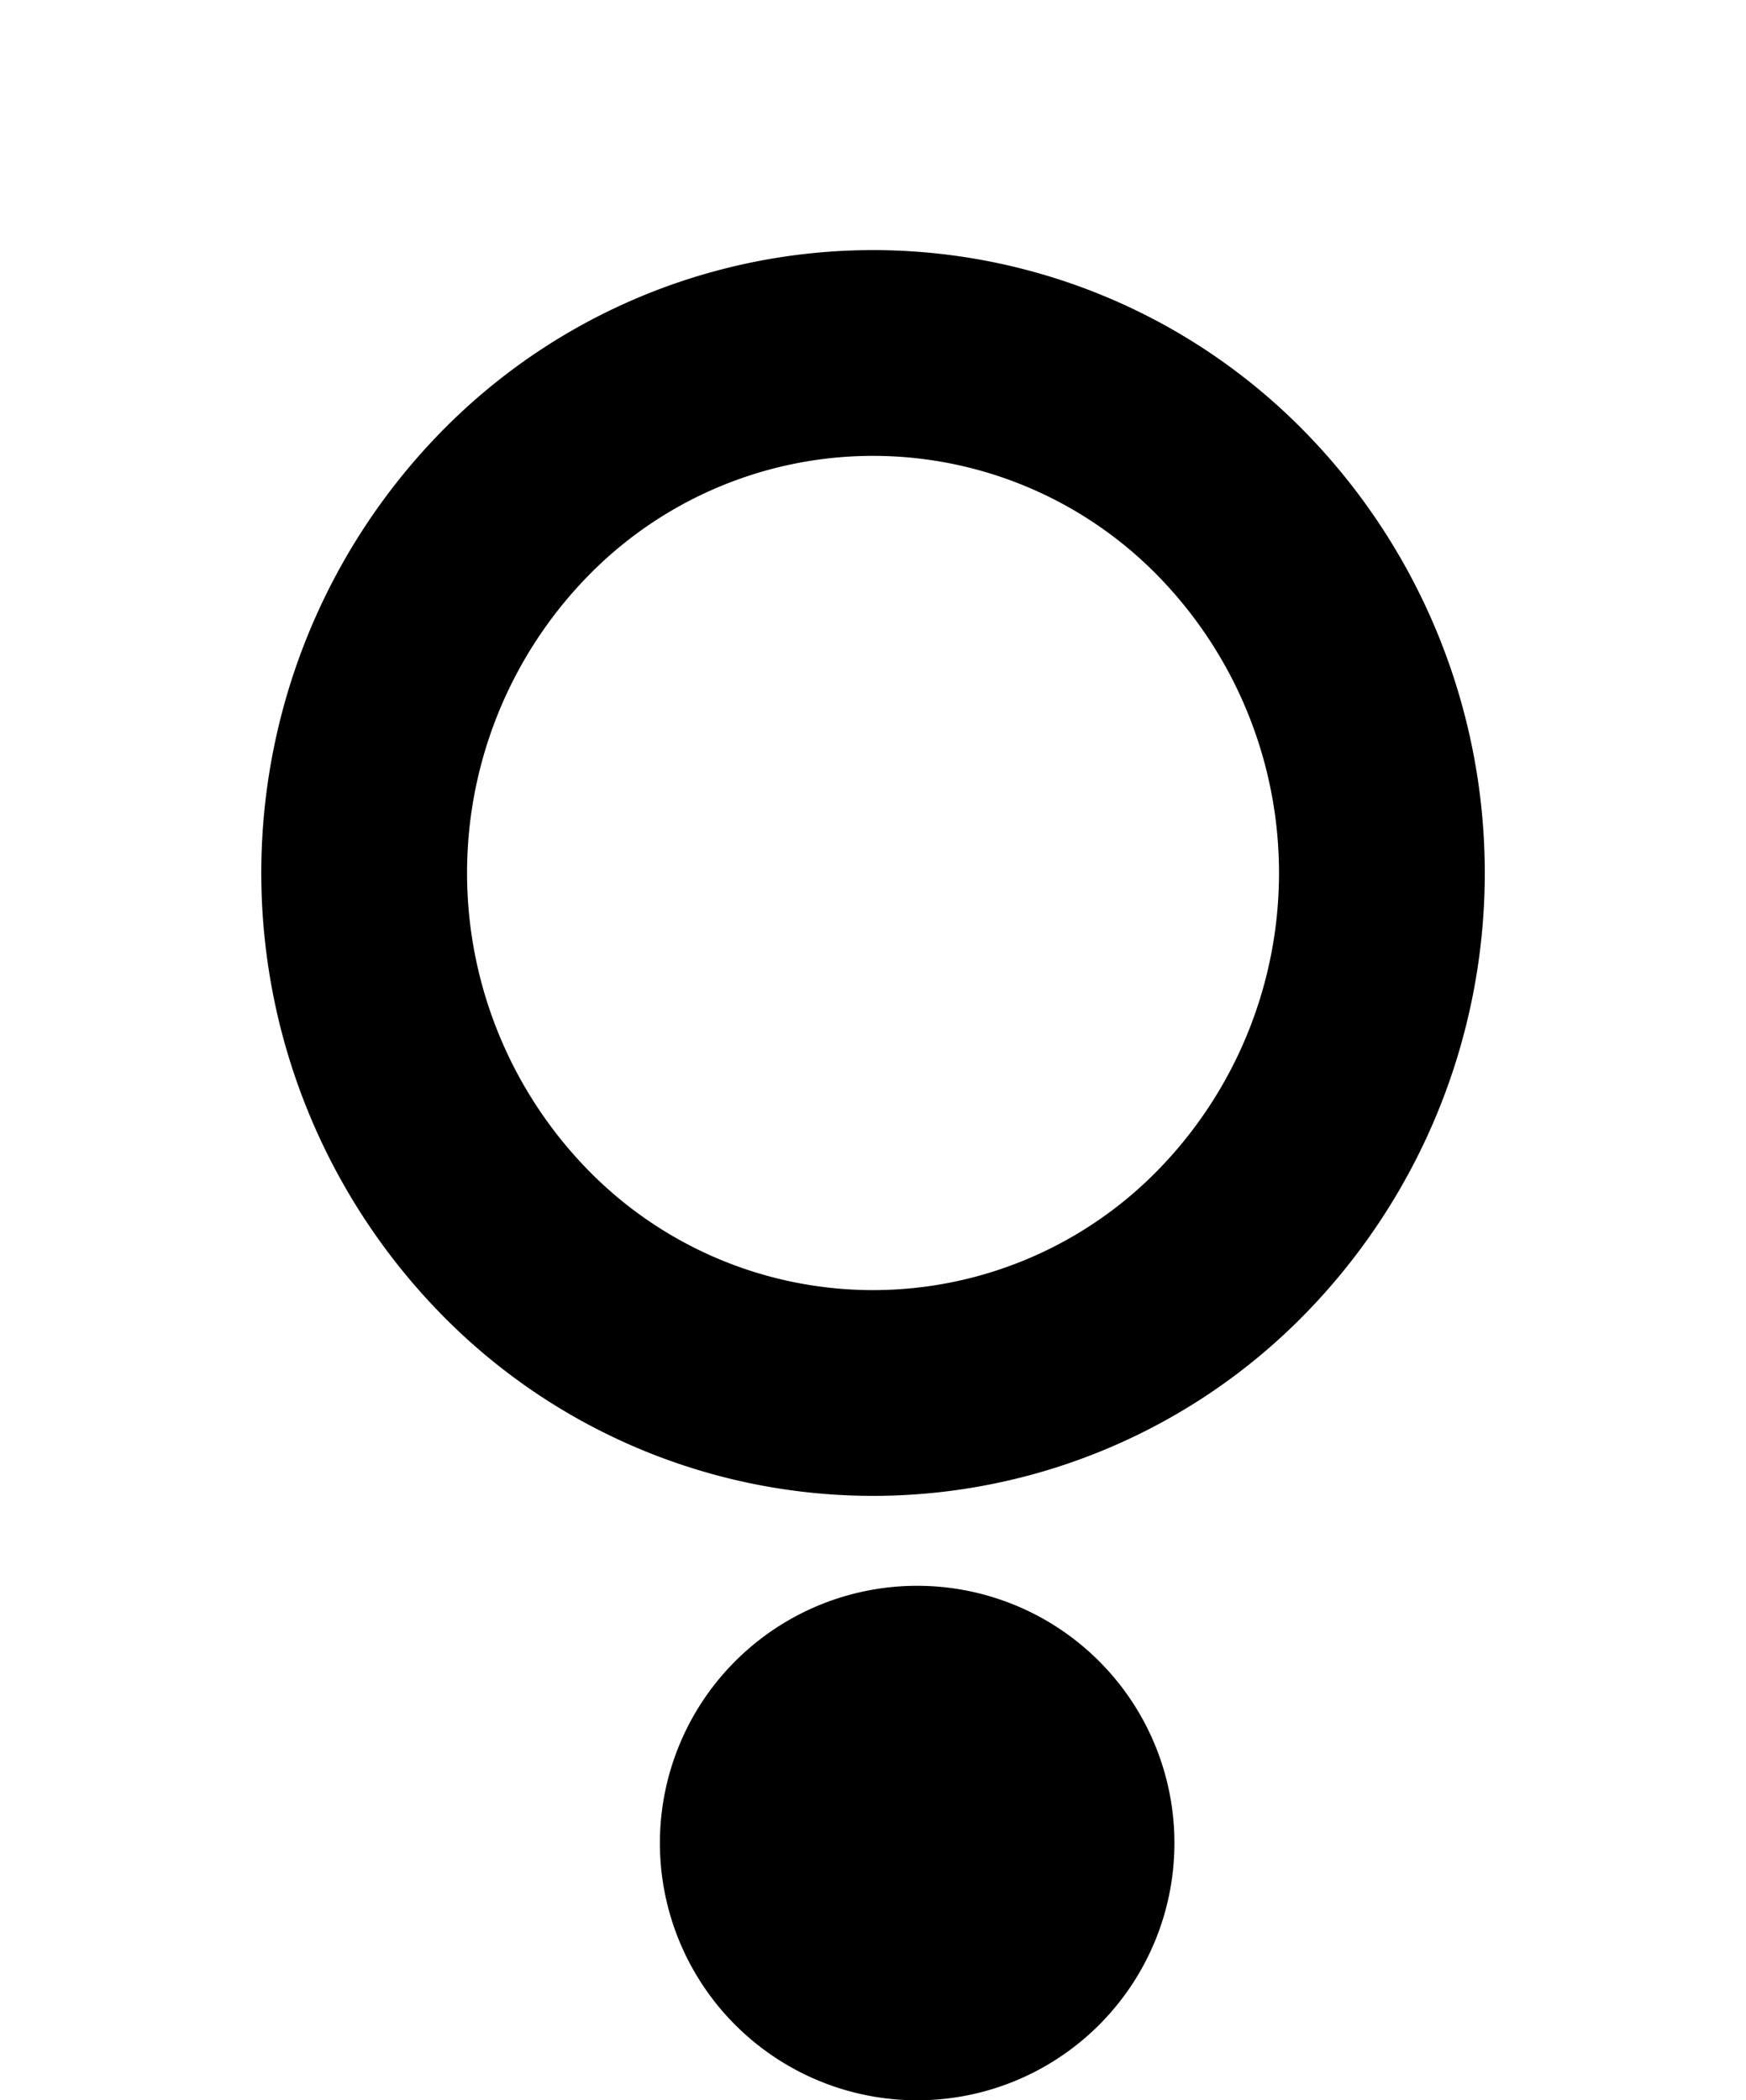 <?xml version="1.0" encoding="UTF-8"?> <svg xmlns="http://www.w3.org/2000/svg" width="33.941" height="40.829" viewBox="0 0 33.941 40.829"><g transform="translate(2.829 2.829)"><path d="M160.172-103.484a5,5,0,0,1-7.072,0,5,5,0,0,1,0-7.072,5,5,0,0,1,7.072,0A5,5,0,0,1,160.172-103.484Z" transform="translate(-141.636 140.02)"></path><path d="M10.109,0A9.741,9.741,0,0,1,20,9.891,10.265,10.265,0,0,1,9.891,20,9.741,9.741,0,0,1,0,10.109,10.265,10.265,0,0,1,10.109,0Z" transform="translate(0 14.142) rotate(-45)" fill="none" stroke="#000" stroke-width="4"></path></g></svg> 